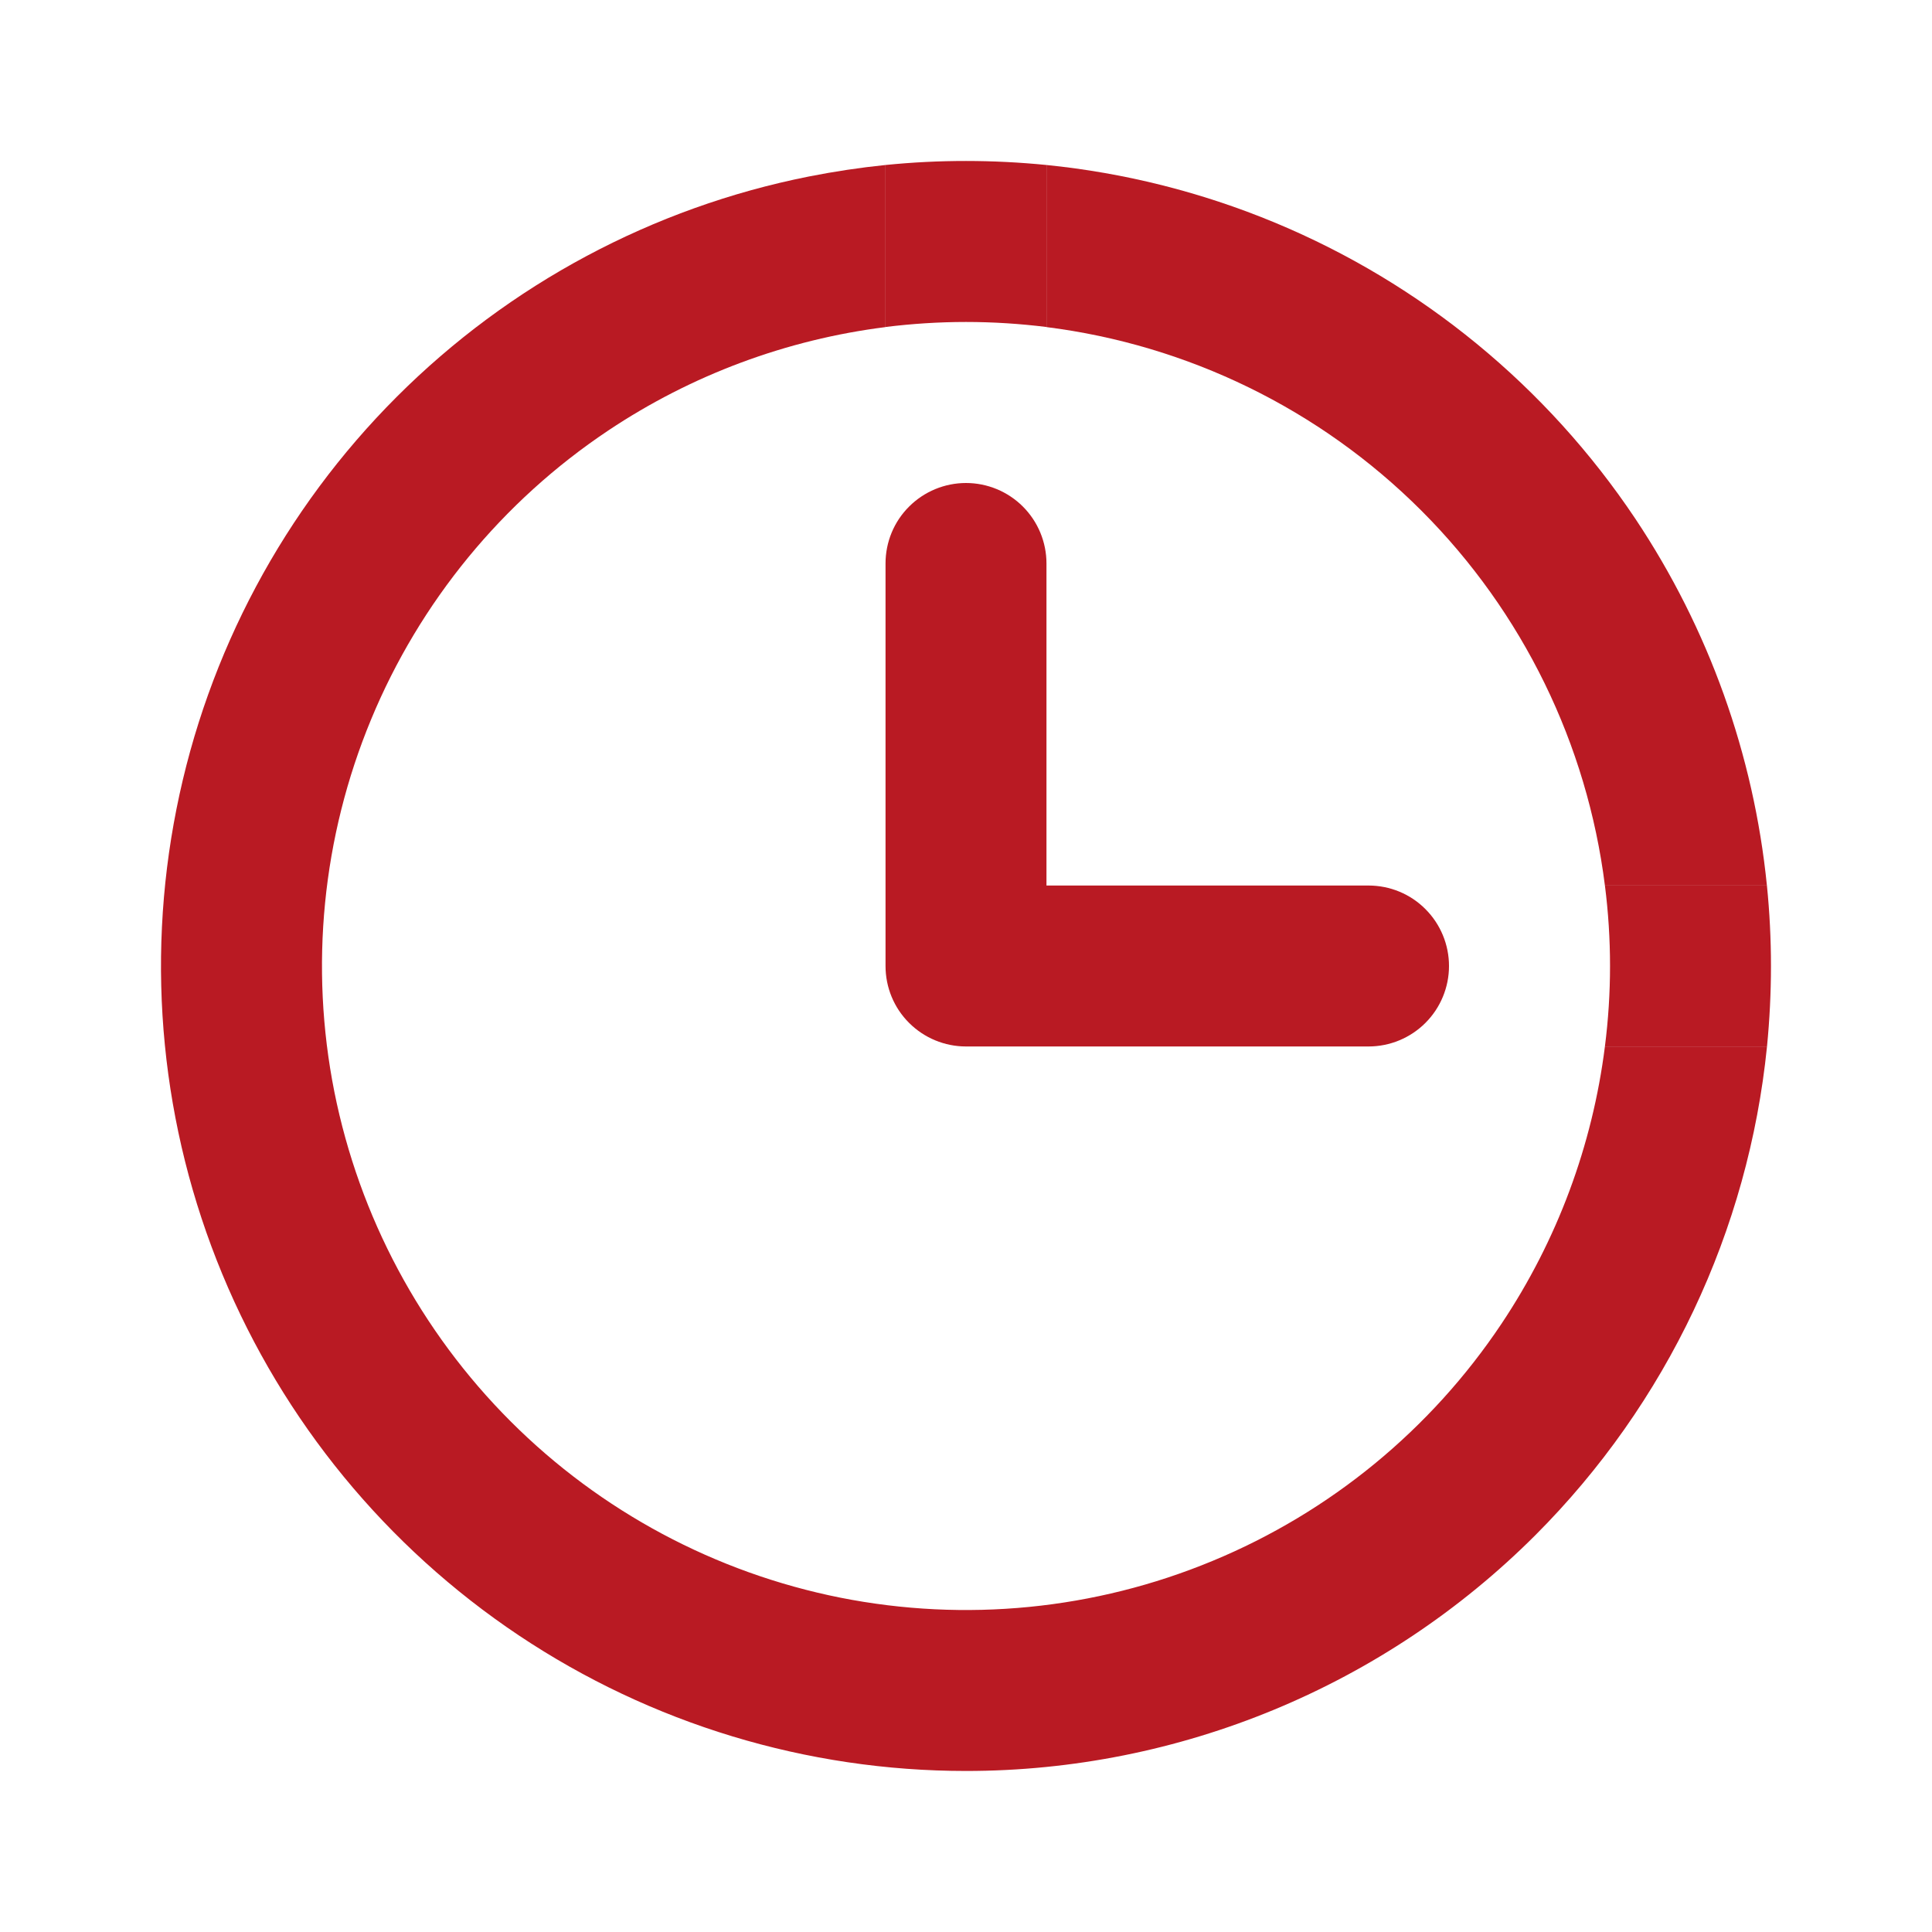 <svg width="20" height="20" viewBox="0 0 20 20" fill="none" xmlns="http://www.w3.org/2000/svg">
<path d="M18.291 9.167C18.155 7.813 17.689 6.509 16.929 5.37C16.013 4 14.712 2.932 13.189 2.301C12.433 1.988 11.639 1.789 10.833 1.708V3.386C12.294 3.57 13.662 4.234 14.714 5.286C15.766 6.338 16.43 7.706 16.614 9.167H18.291Z" fill="#B91A23"/>
<path d="M9.167 3.386C8.143 3.515 7.16 3.88 6.296 4.457C5.2 5.189 4.345 6.231 3.841 7.449C3.336 8.667 3.204 10.008 3.461 11.301C3.719 12.594 4.354 13.782 5.286 14.714C6.218 15.646 7.406 16.281 8.699 16.539C9.993 16.796 11.333 16.664 12.551 16.159C13.769 15.655 14.811 14.8 15.543 13.704C16.12 12.84 16.485 11.857 16.614 10.833H18.292C18.1 12.738 17.258 14.527 15.893 15.893C14.33 17.455 12.21 18.333 10 18.333C8.352 18.333 6.741 17.845 5.37 16.929C4 16.013 2.932 14.712 2.301 13.189C1.67 11.666 1.505 9.991 1.827 8.374C2.148 6.758 2.942 5.273 4.107 4.108C5.273 2.942 6.758 2.148 8.374 1.827C8.637 1.775 8.902 1.735 9.167 1.708V3.386Z" fill="#B91A23"/>
<path d="M14.167 10.833H10C9.779 10.833 9.567 10.745 9.411 10.589C9.254 10.433 9.167 10.221 9.167 10V5.833C9.167 5.612 9.254 5.4 9.411 5.244C9.567 5.088 9.779 5 10 5C10.221 5 10.433 5.088 10.589 5.244C10.745 5.4 10.833 5.612 10.833 5.833V9.167H14.167C14.388 9.167 14.6 9.254 14.756 9.411C14.912 9.567 15 9.779 15 10C15 10.221 14.912 10.433 14.756 10.589C14.6 10.745 14.388 10.833 14.167 10.833Z" fill="#B91A23"/>
<path d="M9.167 1.708C9.722 1.652 10.28 1.653 10.833 1.708V3.385C10.558 3.351 10.28 3.333 10 3.333C9.72 3.333 9.442 3.351 9.167 3.385V1.708Z" fill="#B91A23"/>
<path d="M18.292 10.833C18.319 10.557 18.333 10.279 18.333 10C18.333 9.721 18.319 9.443 18.291 9.166H16.614C16.649 9.441 16.667 9.72 16.667 10C16.667 10.28 16.649 10.558 16.614 10.833H18.292Z" fill="#B91A23"/>
</svg>
